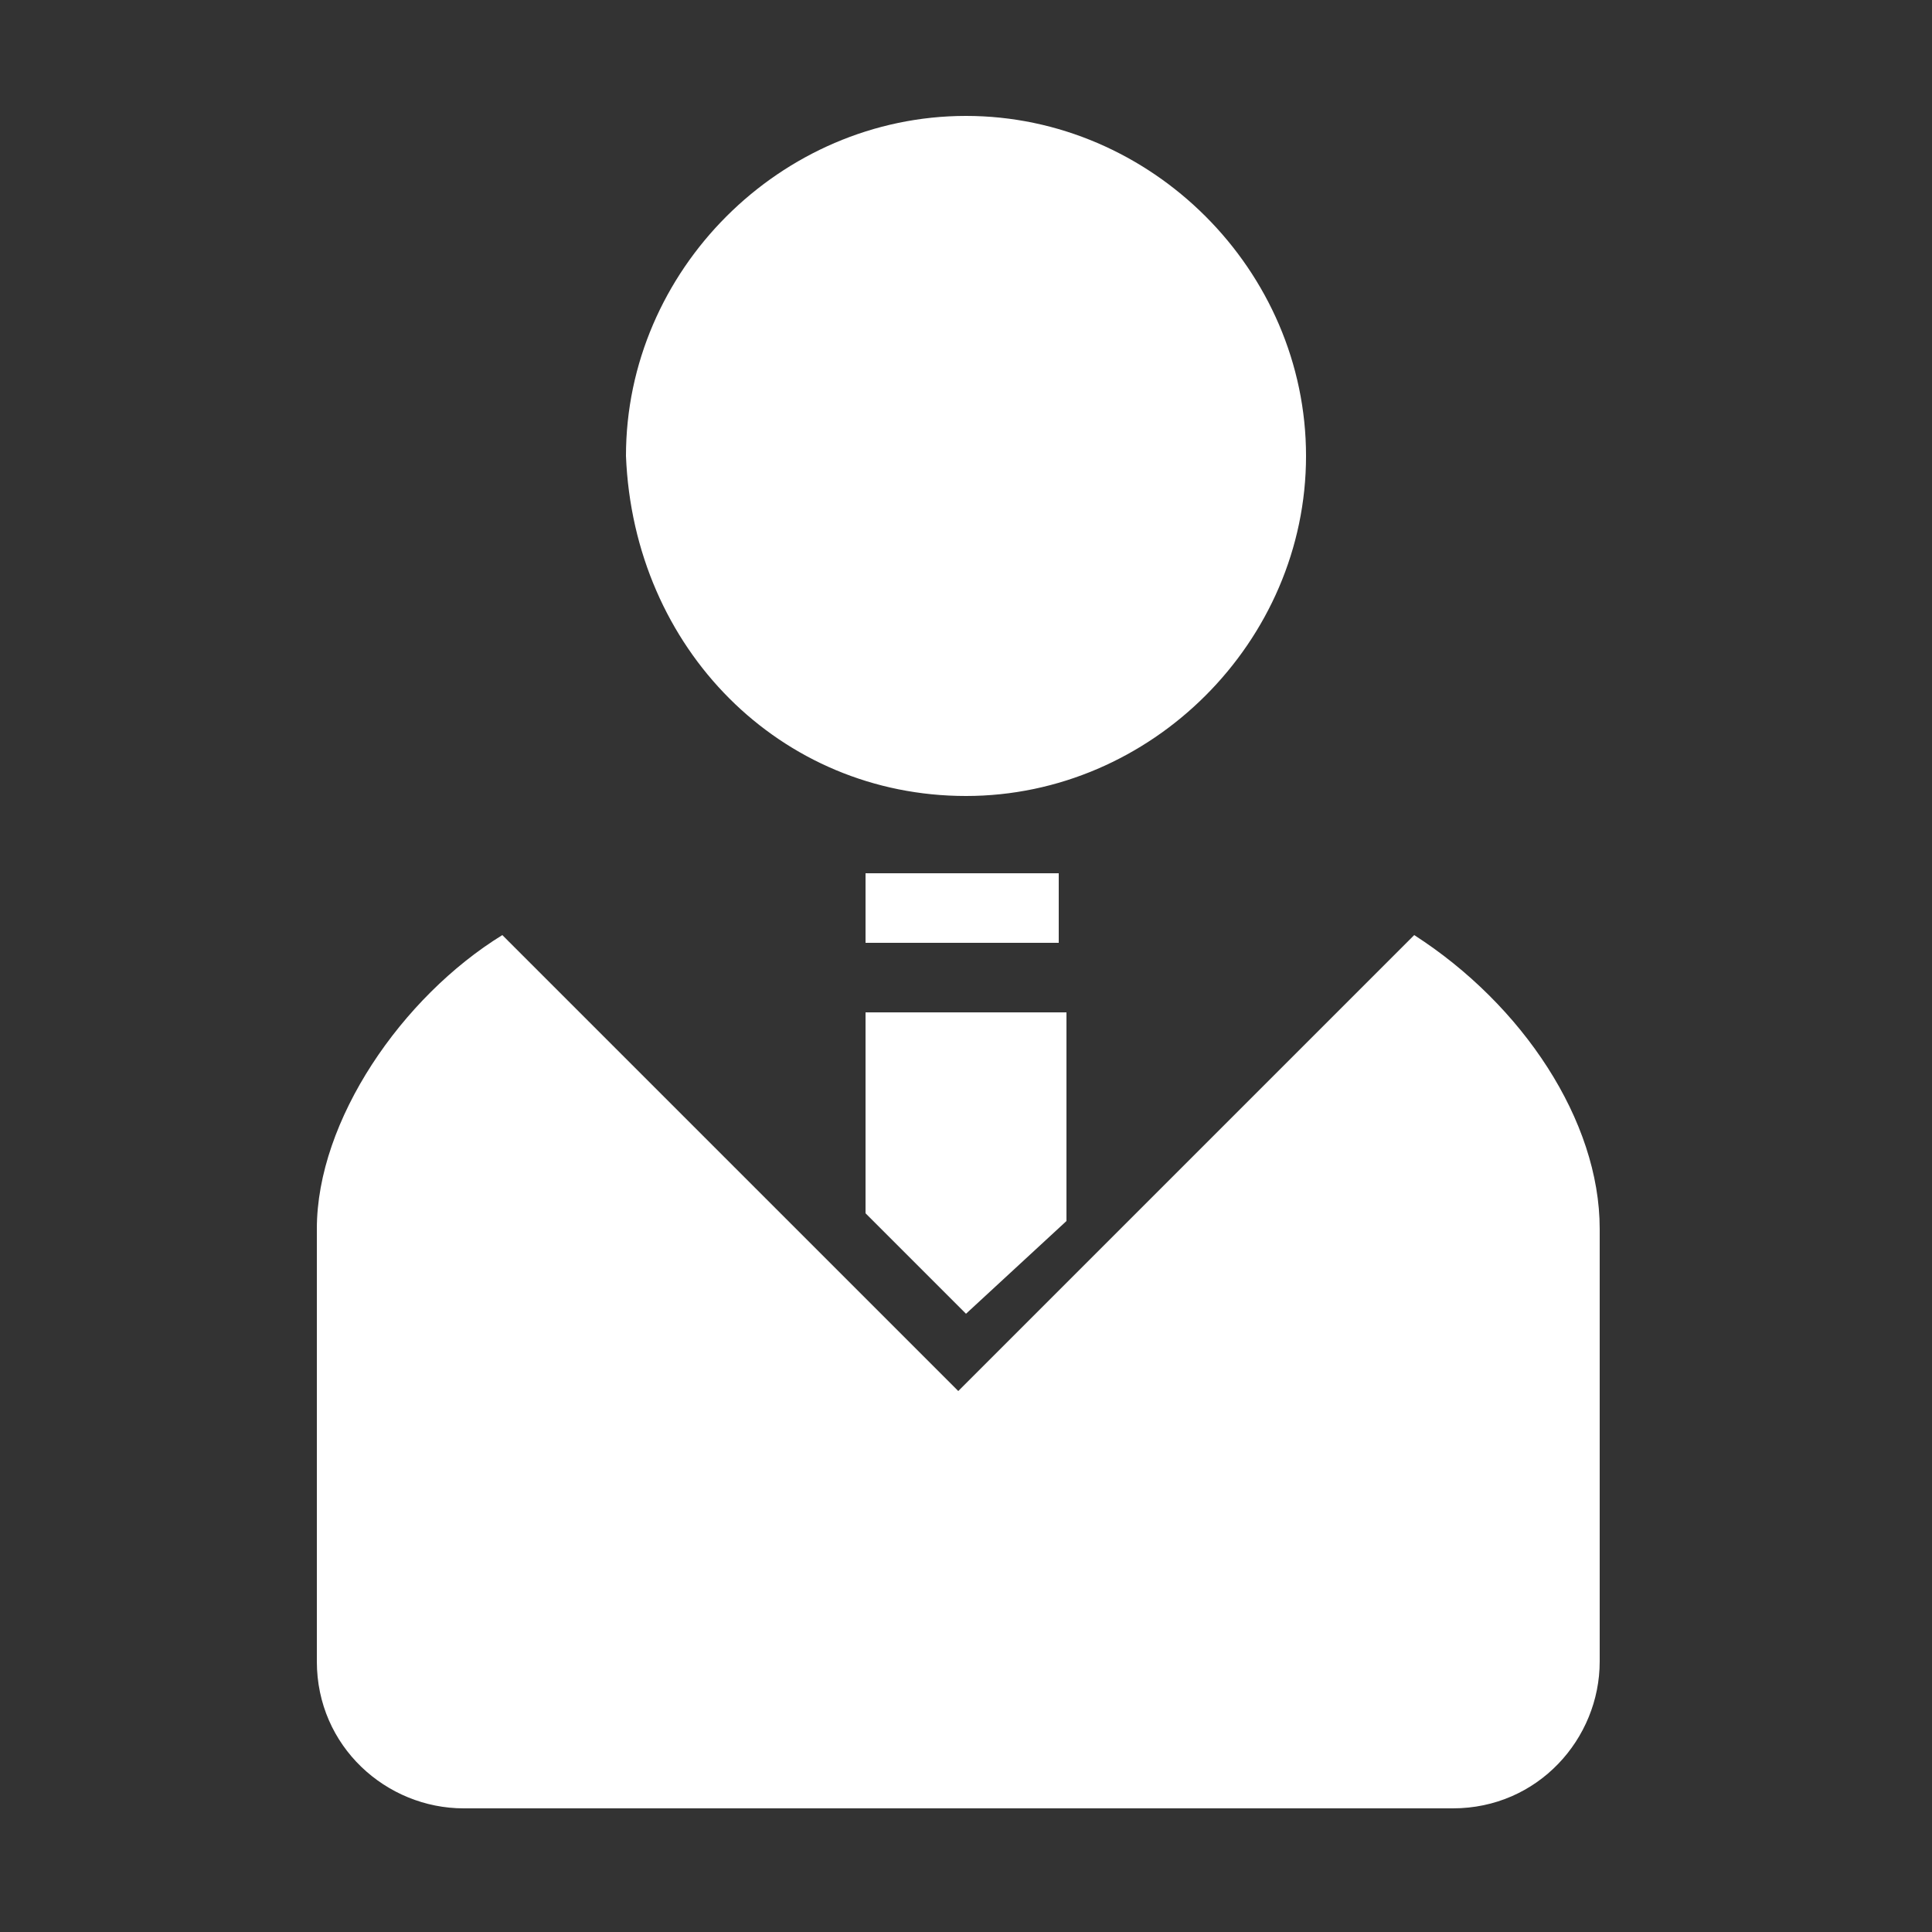 <?xml version="1.0" encoding="utf-8"?>
<!-- Generator: Adobe Illustrator 28.7.4, SVG Export Plug-In . SVG Version: 9.03 Build 55973)  -->
<svg version="1.1" id="レイヤー_2" xmlns="http://www.w3.org/2000/svg" xmlns:xlink="http://www.w3.org/1999/xlink" x="0px"
	 y="0px" viewBox="0 0 25 25" style="enable-background:new 0 0 25 25;" xml:space="preserve">
<rect x="0" y="0" width="25" height="25" fill="#333333" stroke="none"/>
<style type="text/css">
	.st0{fill:#FFFFFF;}
</style>
<g>
	<path class="st0" d="M12.5,10.3c2.4,0,4.4-2,4.4-4.4c0-2.4-2-4.4-4.4-4.4c-2.4,0-4.4,2-4.4,4.4C8.2,8.4,10.1,10.3,12.5,10.3z"/>
	<path class="st0" d="M17.5,23.4c1.3,0,0.8,0,1.3,0c1.1,0,1.9-0.9,1.9-1.9v-5.6c0-1.4-1-2.9-2.4-3.8l-5.9,5.9l-5.9-5.9
		c-1.3,0.8-2.4,2.4-2.4,3.8v5.6c0,1.1,0.9,1.9,1.9,1.9c0.5,0,0,0,1.3,0H17.5z"/>
	<polygon class="st0" points="11.2,15.7 12.5,17 13.8,15.8 13.8,13.1 11.2,13.1 	"/>
	<rect x="11.2" y="11.3" class="st0" width="2.5" height="0.9"/>
</g>
<g>
</g>
<g>
</g>
<g>
</g>
<g>
</g>
<g>
</g>
</svg>
